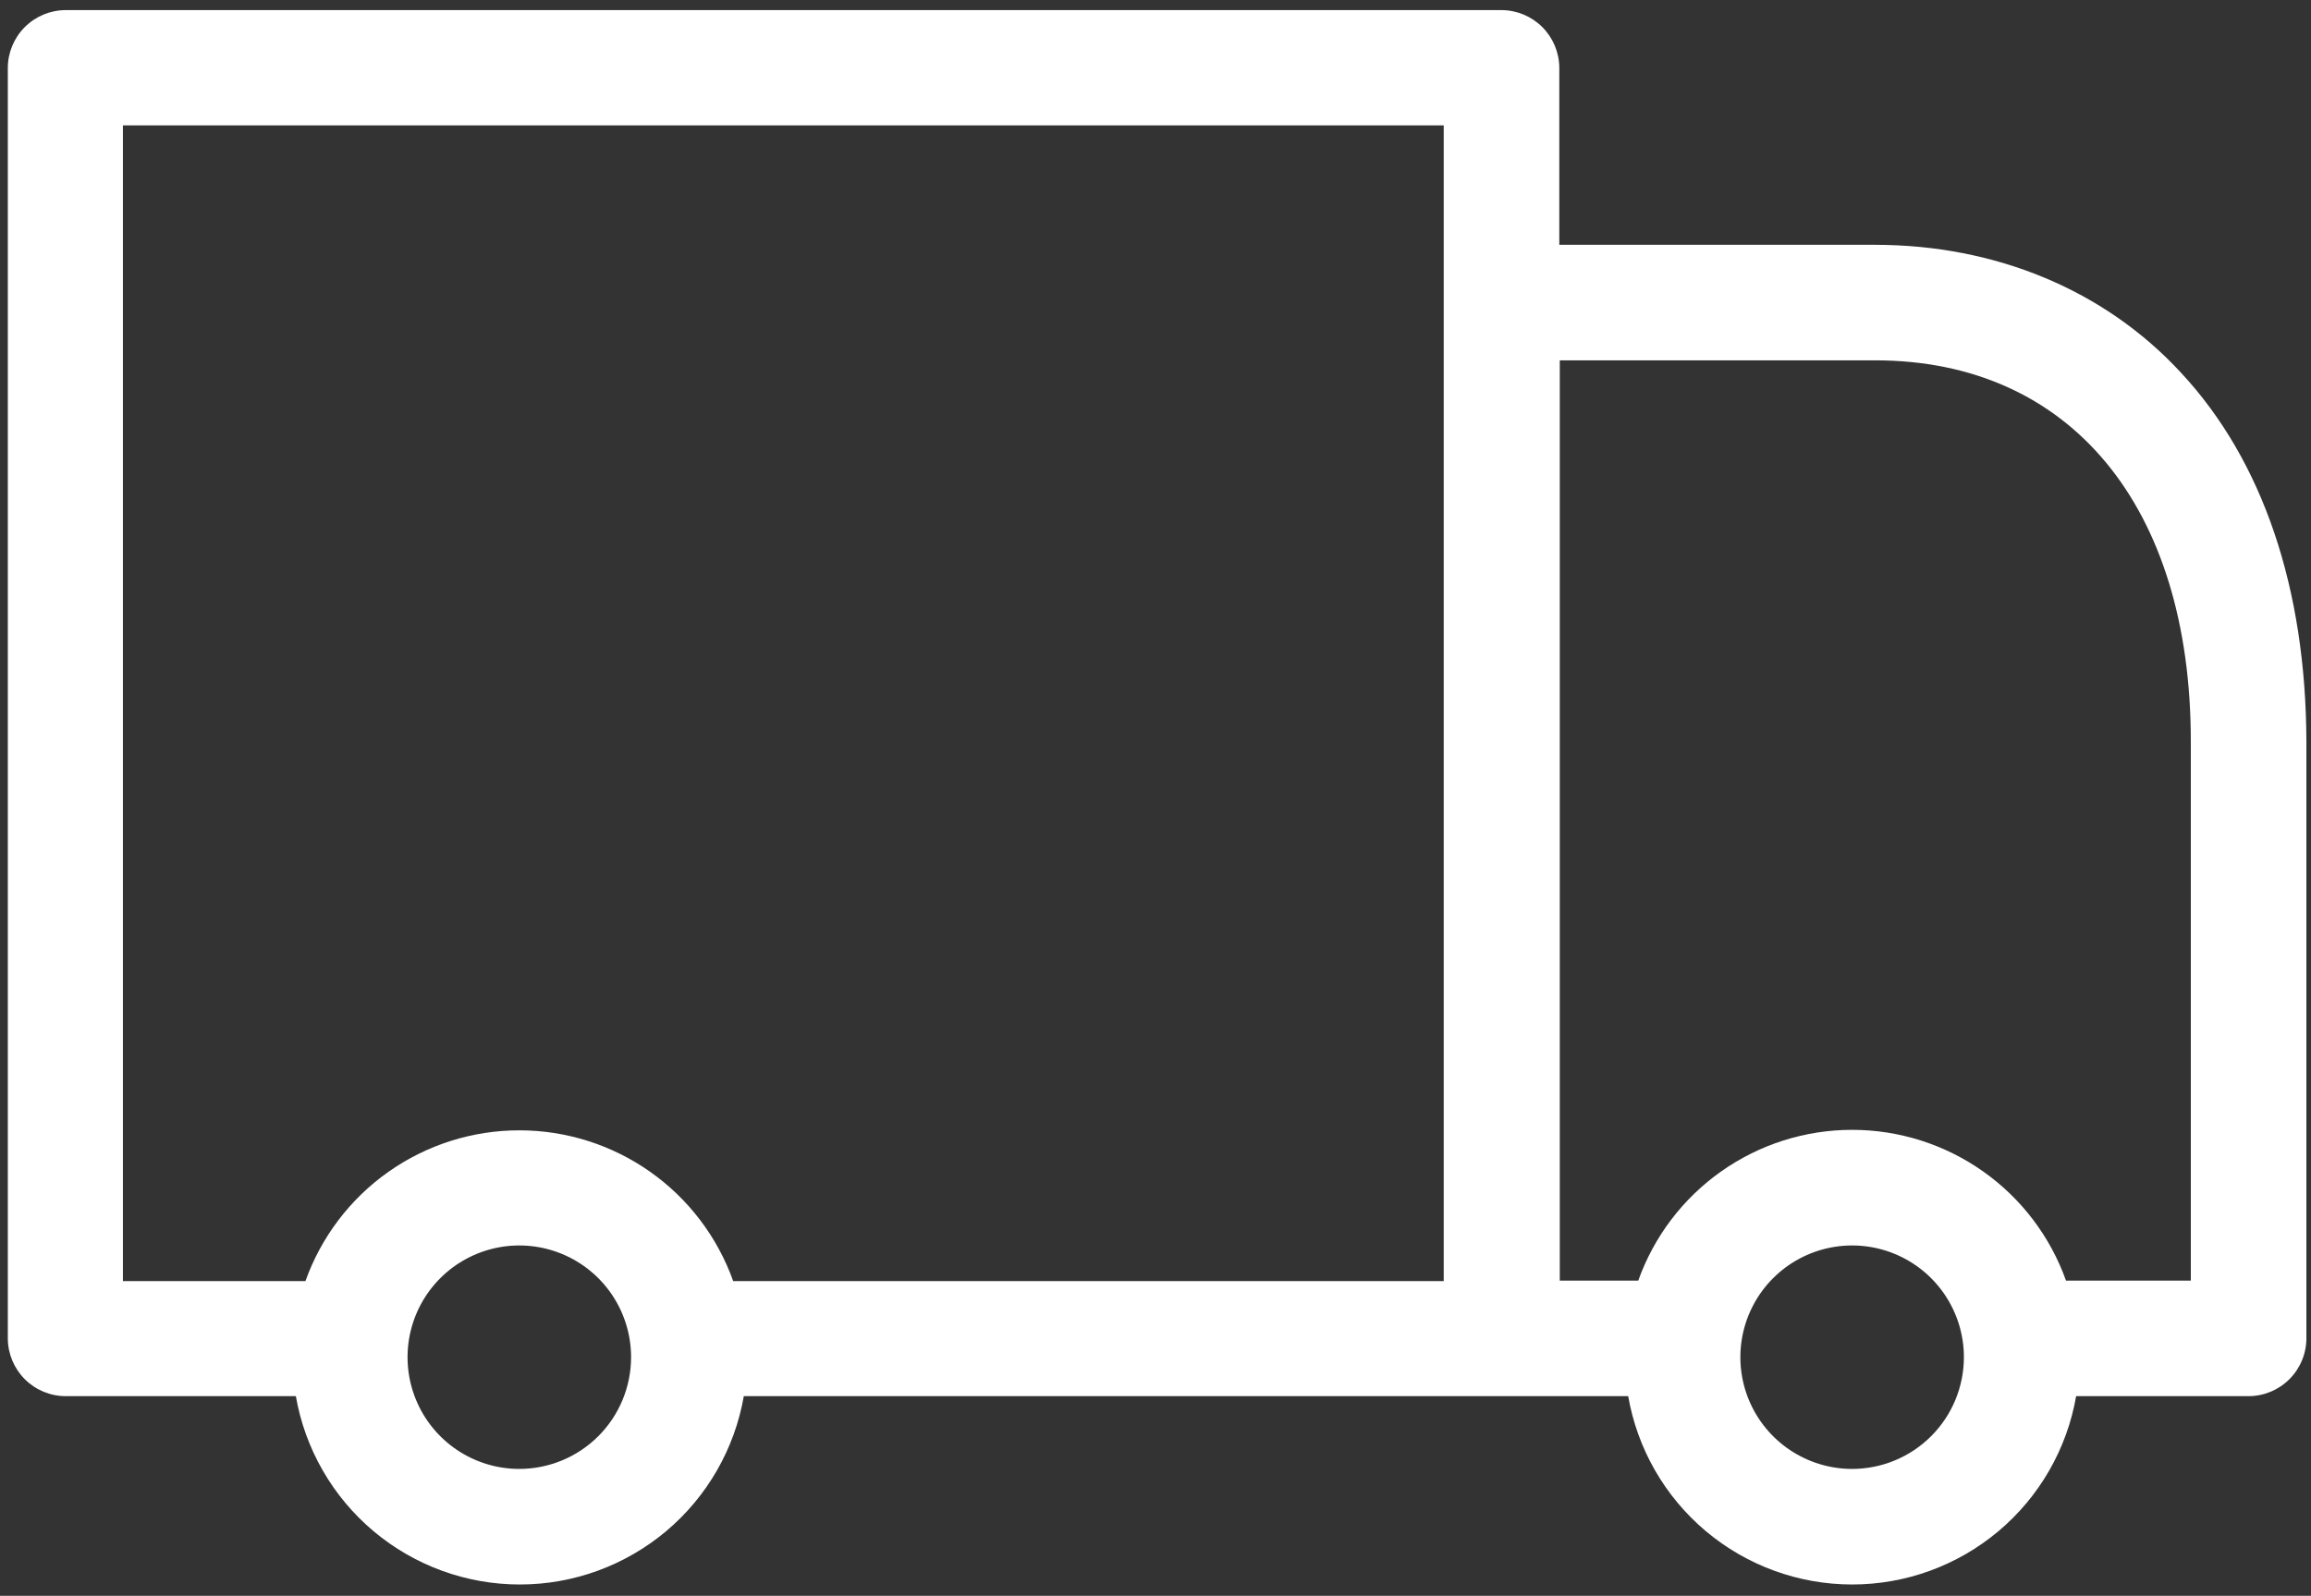 <?xml version="1.0" encoding="UTF-8"?> <svg xmlns="http://www.w3.org/2000/svg" width="194" height="134" viewBox="0 0 194 134" fill="none"><rect x="0" y="0" width="194" height="134" fill="#333333" stroke="none"/> <path d="M183.101 31.312C176.695 24.359 167.535 20.556 157.384 20.556H130.898V5.676C130.887 4.397 130.373 3.174 129.468 2.27C128.562 1.367 127.337 0.856 126.058 0.849H5.507C4.222 0.853 2.991 1.366 2.082 2.275C1.173 3.183 0.661 4.415 0.656 5.7V112.384C0.661 113.67 1.173 114.901 2.082 115.81C2.991 116.718 4.222 117.231 5.507 117.235H24.836C25.607 121.663 27.915 125.677 31.354 128.57C34.794 131.462 39.144 133.049 43.638 133.049C48.132 133.049 52.482 131.462 55.922 128.57C59.361 125.677 61.67 121.663 62.44 117.235H136.681C137.451 121.663 139.759 125.677 143.199 128.57C146.638 131.462 150.988 133.049 155.483 133.049C159.977 133.049 164.327 131.462 167.766 128.57C171.206 125.677 173.514 121.663 174.284 117.235H188.762C190.047 117.231 191.279 116.718 192.187 115.81C193.096 114.901 193.609 113.67 193.613 112.384V62.242C193.572 49.424 189.973 38.703 183.101 31.312ZM10.318 10.528H121.195V107.574H61.549C60.228 103.869 57.794 100.663 54.579 98.396C51.365 96.13 47.528 94.913 43.594 94.913C39.661 94.913 35.824 96.13 32.61 98.396C29.395 100.663 26.961 103.869 25.64 107.574H10.318V10.528ZM43.594 123.345C41.739 123.345 39.925 122.794 38.382 121.763C36.839 120.732 35.637 119.267 34.927 117.553C34.217 115.839 34.031 113.952 34.393 112.132C34.755 110.312 35.648 108.641 36.96 107.328C38.273 106.016 39.944 105.123 41.764 104.761C43.584 104.399 45.471 104.585 47.185 105.295C48.899 106.005 50.364 107.207 51.395 108.75C52.426 110.293 52.977 112.107 52.977 113.963C52.975 116.45 51.986 118.836 50.227 120.595C48.468 122.354 46.082 123.343 43.594 123.345ZM155.48 123.345C153.624 123.345 151.81 122.794 150.267 121.763C148.724 120.732 147.522 119.267 146.812 117.553C146.102 115.839 145.916 113.952 146.278 112.132C146.64 110.312 147.533 108.641 148.846 107.328C150.158 106.016 151.829 105.123 153.649 104.761C155.469 104.399 157.356 104.585 159.07 105.295C160.784 106.005 162.25 107.207 163.28 108.75C164.311 110.293 164.862 112.107 164.862 113.963C164.86 116.45 163.871 118.836 162.112 120.595C160.353 122.354 157.967 123.343 155.48 123.345ZM183.864 107.533H173.434C172.113 103.828 169.679 100.622 166.464 98.356C163.25 96.089 159.413 94.872 155.48 94.872C151.546 94.872 147.709 96.089 144.495 98.356C141.28 100.622 138.846 103.828 137.525 107.533H130.938V30.258H157.425C173.76 30.258 183.911 42.488 183.911 62.242V107.527L183.864 107.533Z" fill="white"></path> </svg> 